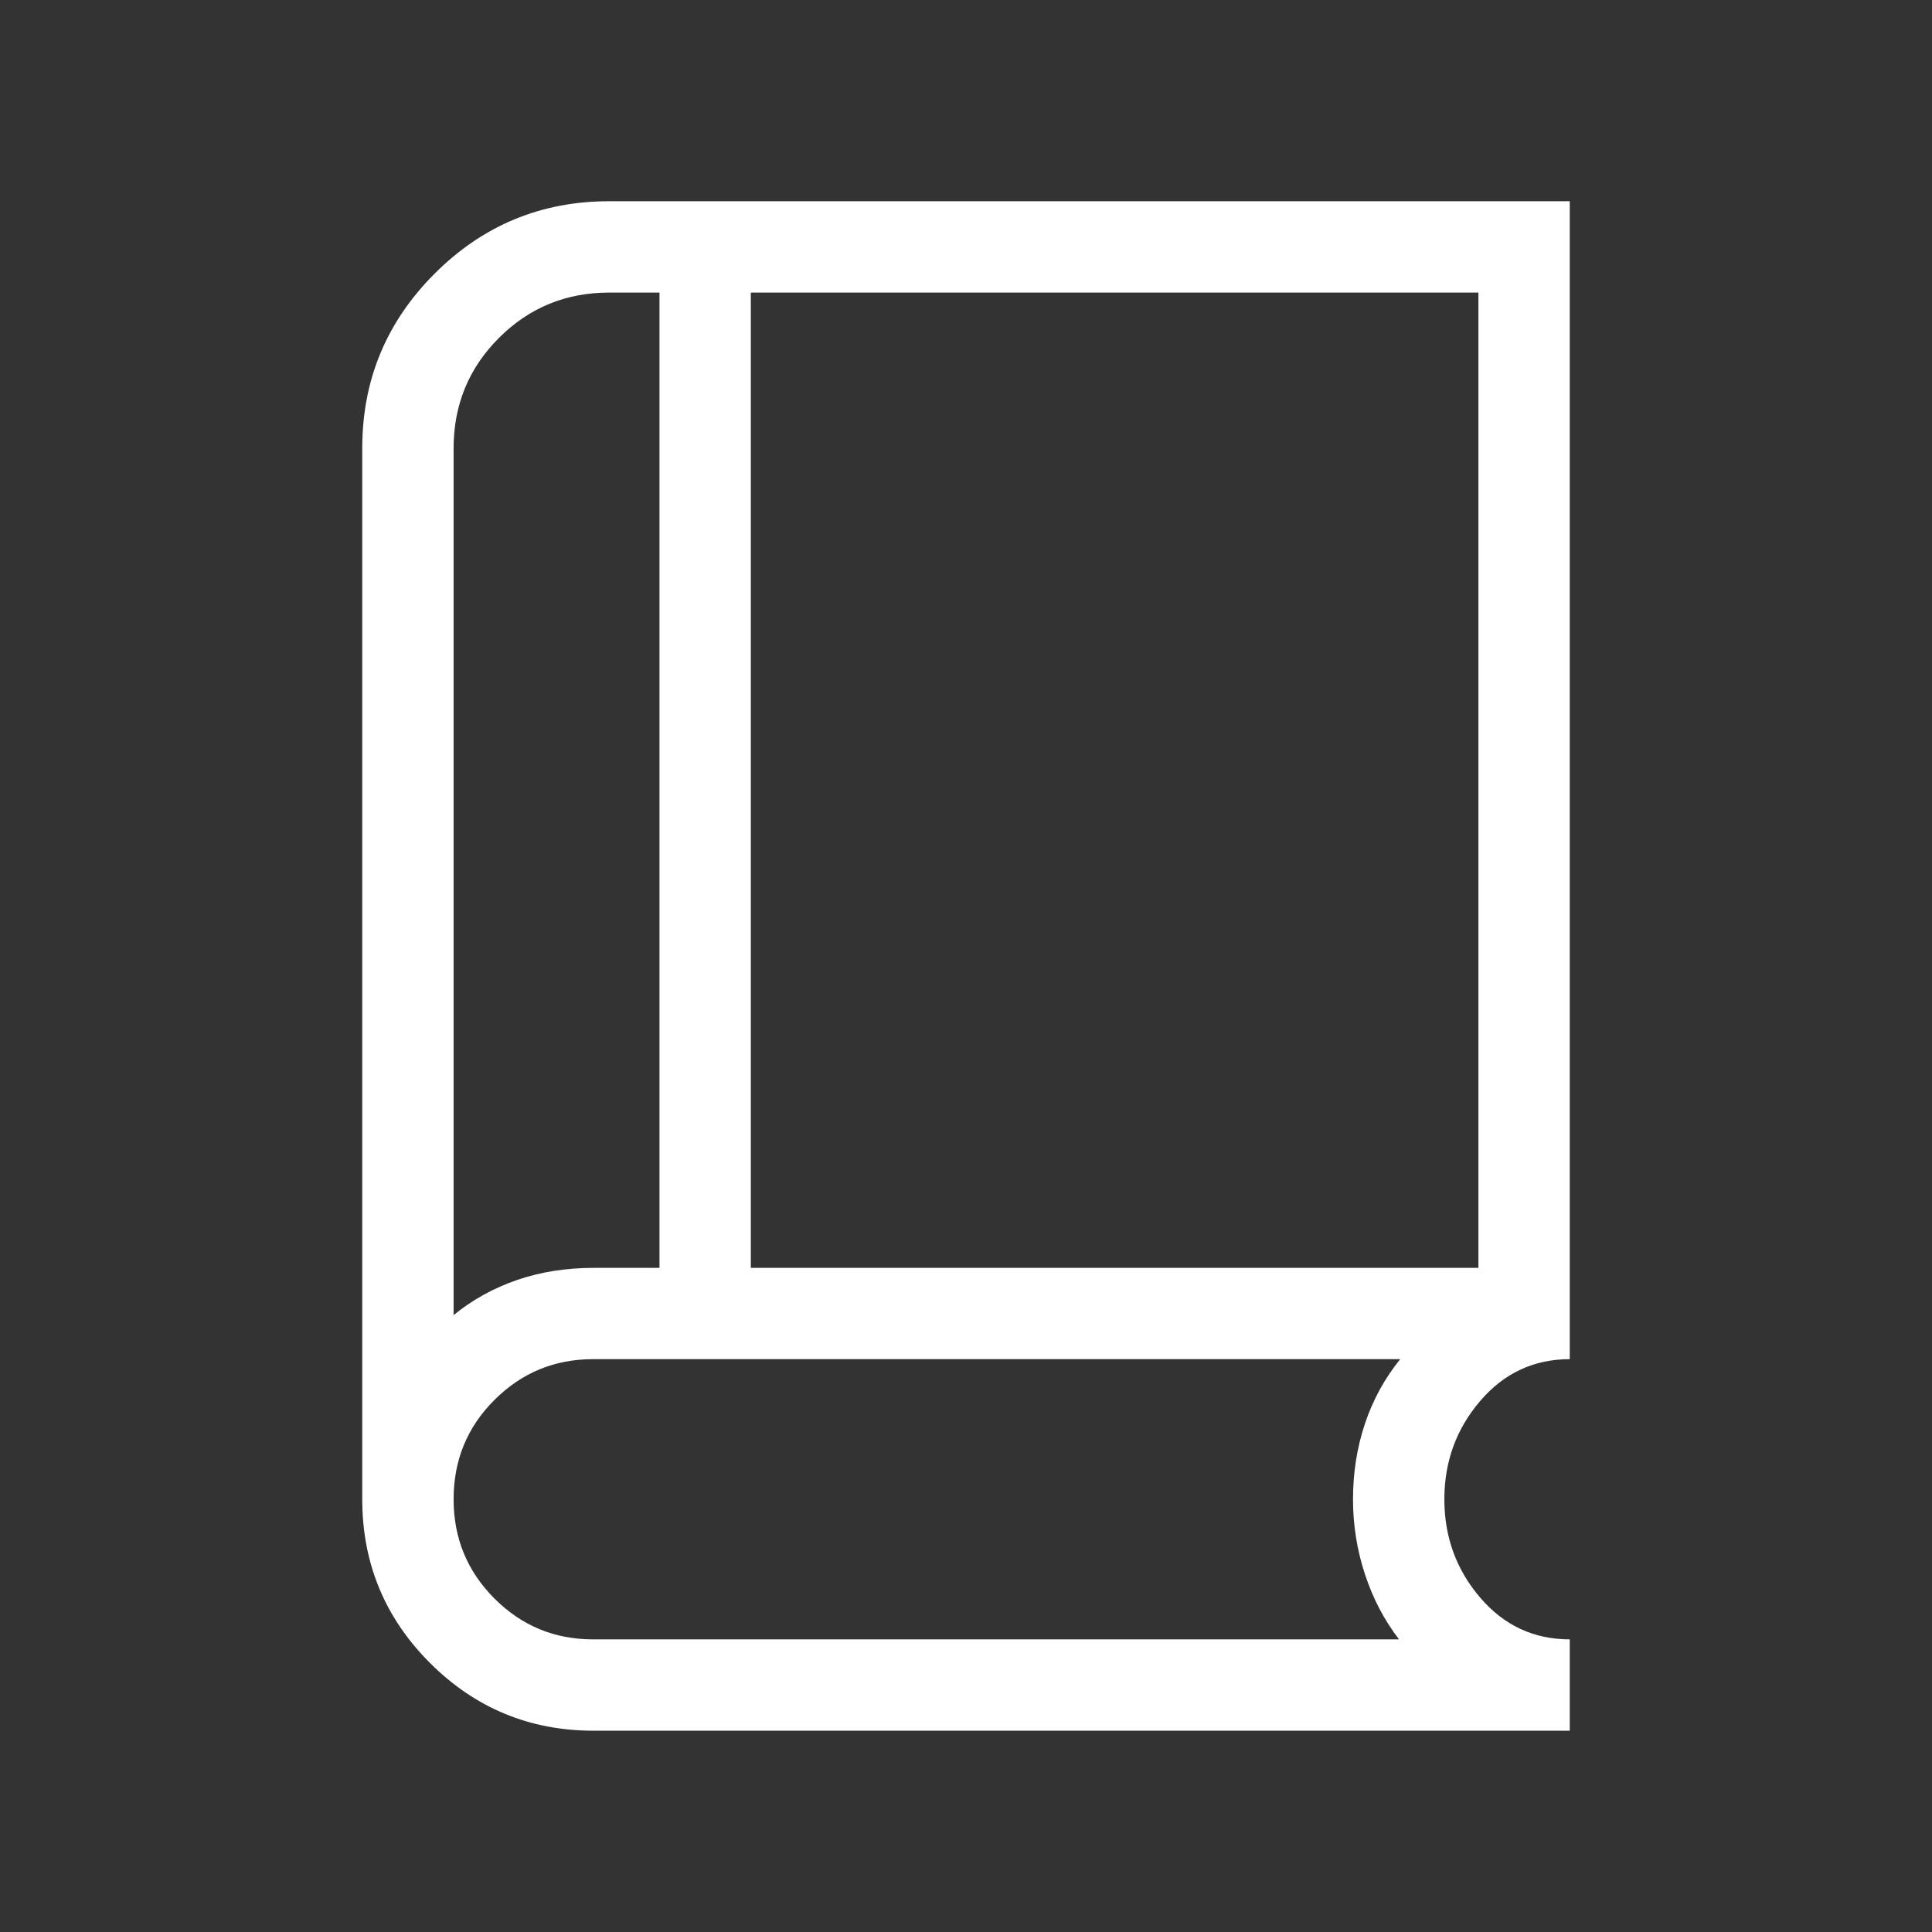 <svg width="32" height="32" viewBox="0 0 32 32" fill="none" xmlns="http://www.w3.org/2000/svg">
<rect x="0" y="0" width="32" height="32" fill="#333333" stroke="none"/>
<path d="M9.833 28.666C8.774 28.666 7.871 28.292 7.122 27.544C6.374 26.796 6 25.892 6 24.833V7.423C6 6.294 6.4 5.331 7.199 4.532C7.998 3.733 8.961 3.333 10.09 3.333H26V22.512C25.405 22.512 24.91 22.744 24.515 23.206C24.12 23.669 23.923 24.211 23.923 24.833C23.923 25.455 24.12 25.998 24.515 26.46C24.91 26.922 25.405 27.153 26 27.153V28.666H9.833ZM7.513 21.782C7.829 21.525 8.182 21.331 8.571 21.198C8.96 21.066 9.38 21 9.833 21H10.923V4.846H10.09C9.373 4.846 8.765 5.096 8.264 5.597C7.763 6.098 7.513 6.708 7.513 7.427V21.782ZM12.436 21H24.487V4.846H12.436V21ZM9.821 27.153H23.172C22.929 26.837 22.741 26.479 22.609 26.078C22.477 25.677 22.41 25.262 22.41 24.833C22.41 24.389 22.477 23.97 22.609 23.577C22.741 23.183 22.936 22.829 23.192 22.512H9.822C9.185 22.512 8.641 22.737 8.19 23.187C7.739 23.636 7.513 24.185 7.513 24.833C7.513 25.478 7.739 26.025 8.19 26.477C8.641 26.928 9.185 27.153 9.821 27.153Z" fill="white"/>
</svg>
